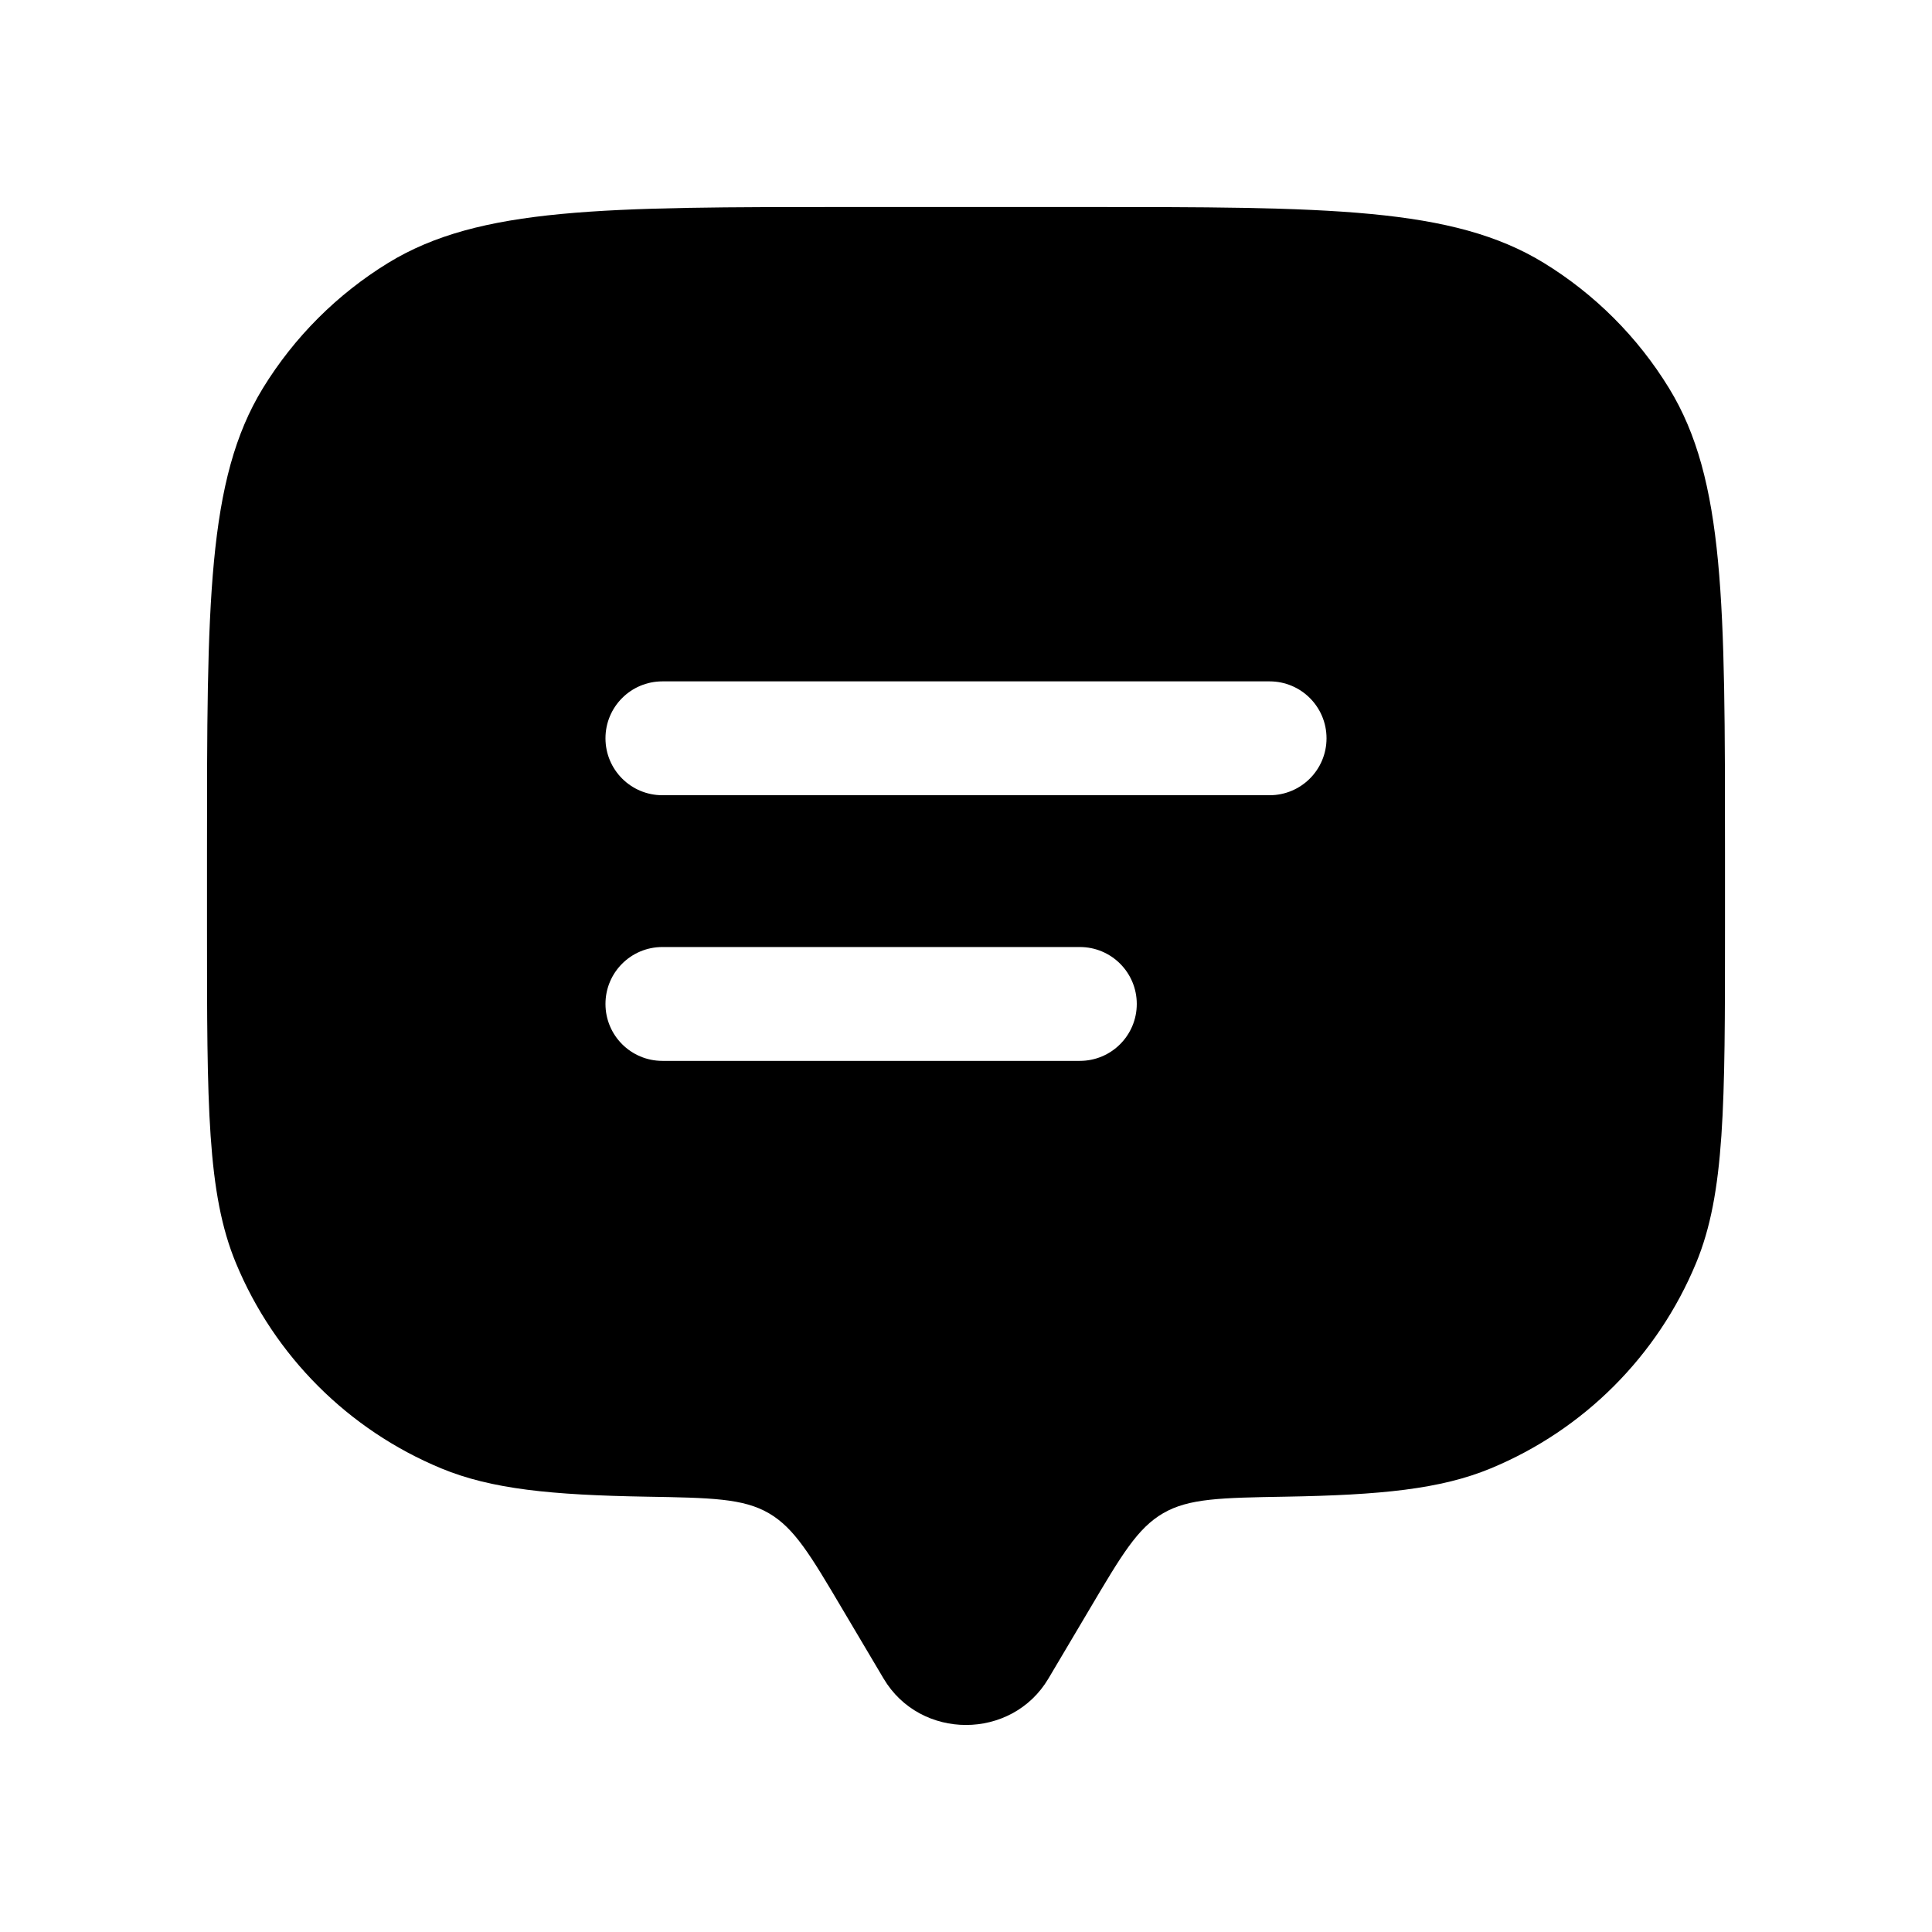 <svg xmlns="http://www.w3.org/2000/svg" fill="none" viewBox="0 0 28 28" height="28" width="28">
<path fill="black" d="M15.792 23.319L15.195 24.326C14.664 25.224 13.336 25.224 12.805 24.326L12.208 23.319C11.746 22.538 11.514 22.147 11.143 21.931C10.772 21.715 10.304 21.707 9.369 21.691C7.988 21.667 7.122 21.582 6.395 21.281C5.048 20.723 3.977 19.652 3.419 18.305C3 17.294 3 16.013 3 13.45V12.35C3 8.749 3 6.949 3.81 5.626C4.264 4.886 4.886 4.264 5.626 3.81C6.949 3 8.749 3 12.35 3H15.65C19.251 3 21.051 3 22.374 3.81C23.114 4.264 23.736 4.886 24.189 5.626C25 6.949 25 8.749 25 12.35V13.45C25 16.013 25 17.294 24.581 18.305C24.023 19.652 22.953 20.723 21.605 21.281C20.878 21.582 20.012 21.667 18.631 21.691C17.696 21.707 17.228 21.715 16.857 21.931C16.485 22.147 16.254 22.538 15.792 23.319ZM9.6 13.725C9.144 13.725 8.775 14.094 8.775 14.55C8.775 15.006 9.144 15.375 9.6 15.375H15.65C16.106 15.375 16.475 15.006 16.475 14.55C16.475 14.094 16.106 13.725 15.65 13.725H9.6ZM8.775 10.7C8.775 10.244 9.144 9.875 9.6 9.875H18.4C18.856 9.875 19.225 10.244 19.225 10.7C19.225 11.156 18.856 11.525 18.4 11.525H9.6C9.144 11.525 8.775 11.156 8.775 10.7Z" clip-rule="evenodd" fill-rule="evenodd"></path>
</svg>
